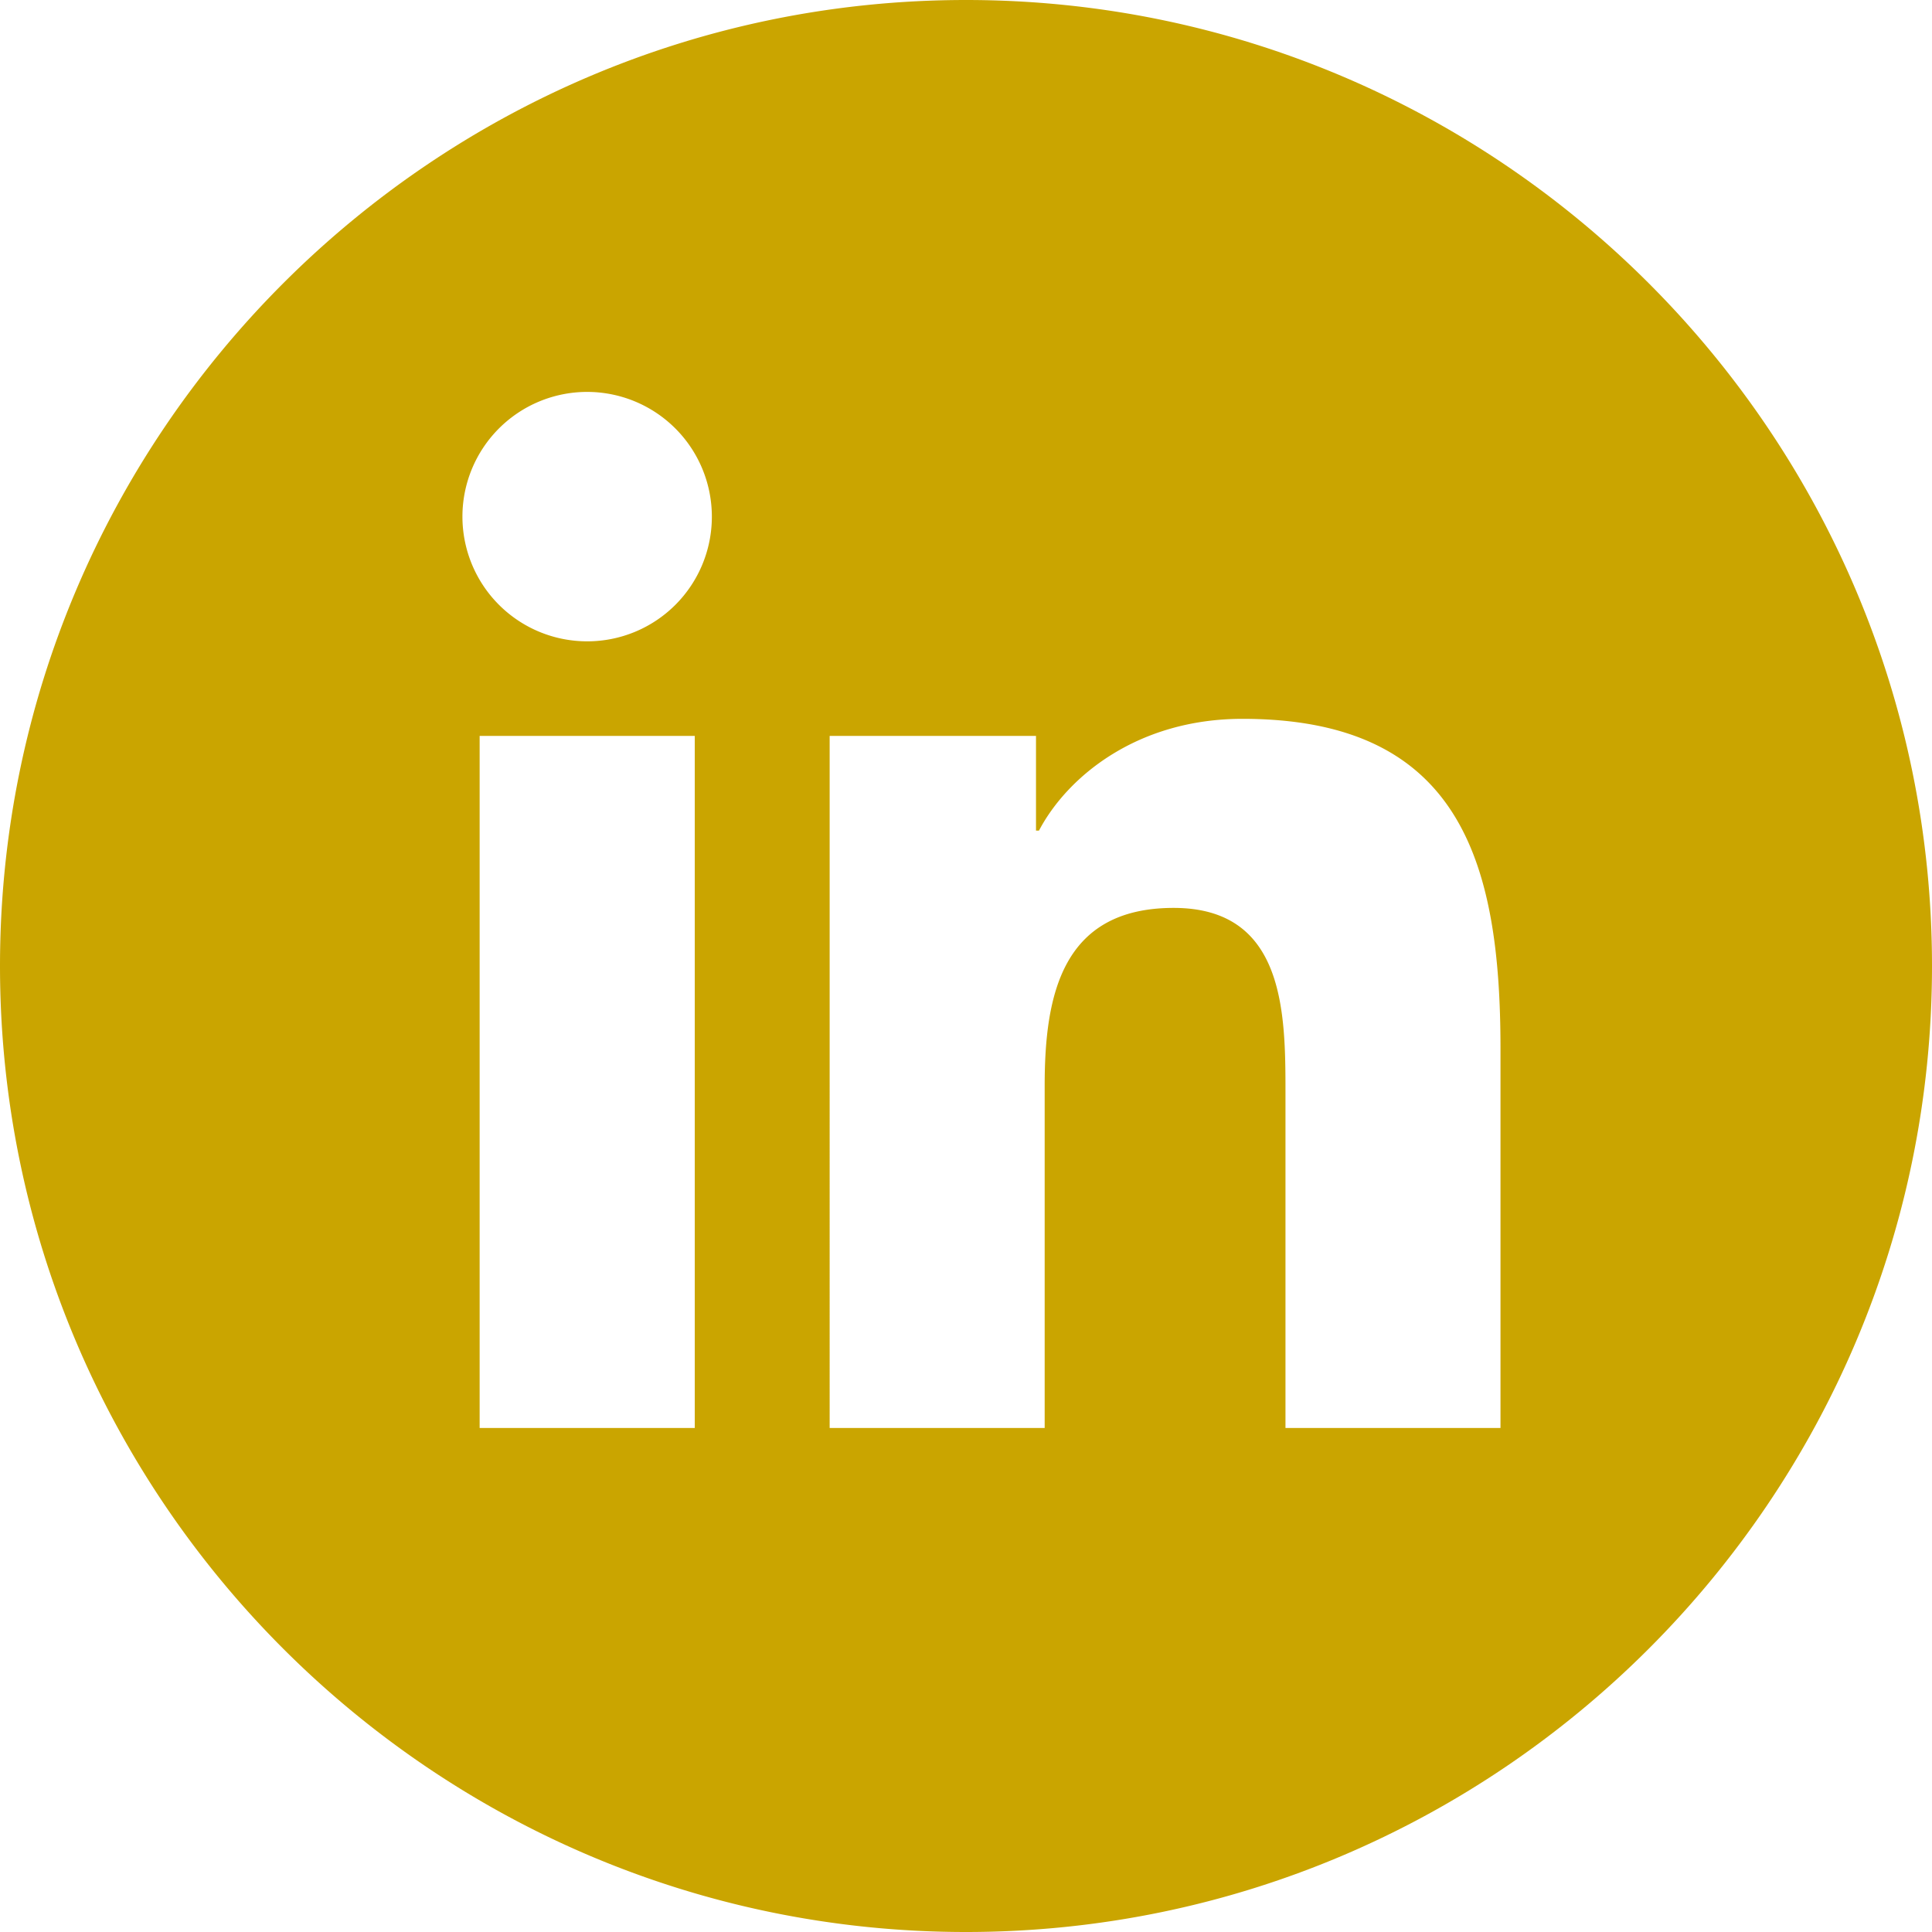 <svg xmlns="http://www.w3.org/2000/svg" viewBox="0 0 276.777 276.777"><path d="M138.389,0C62.081,0,0,62.081,0,138.388S62.081,276.777,138.389,276.777,276.777,214.696,276.777,138.388,214.696,0,138.389,0ZM99.532,204.572H68.713V105.429H99.532ZM84.126,91.877A17.866,17.866,0,1,1,101.98,74.024,17.847,17.847,0,0,1,84.126,91.877Zm130.834,112.695H184.156V156.359c0-11.497-.198-26.293-16.019-26.293-16.03,0-18.478,12.538-18.478,25.469v49.038h-30.803V105.429h29.561v13.563h.424c4.111-7.803,14.164-16.012,29.151-16.012,31.207,0,36.967,20.527,36.967,47.215Z" fill="#caa500"/></svg>